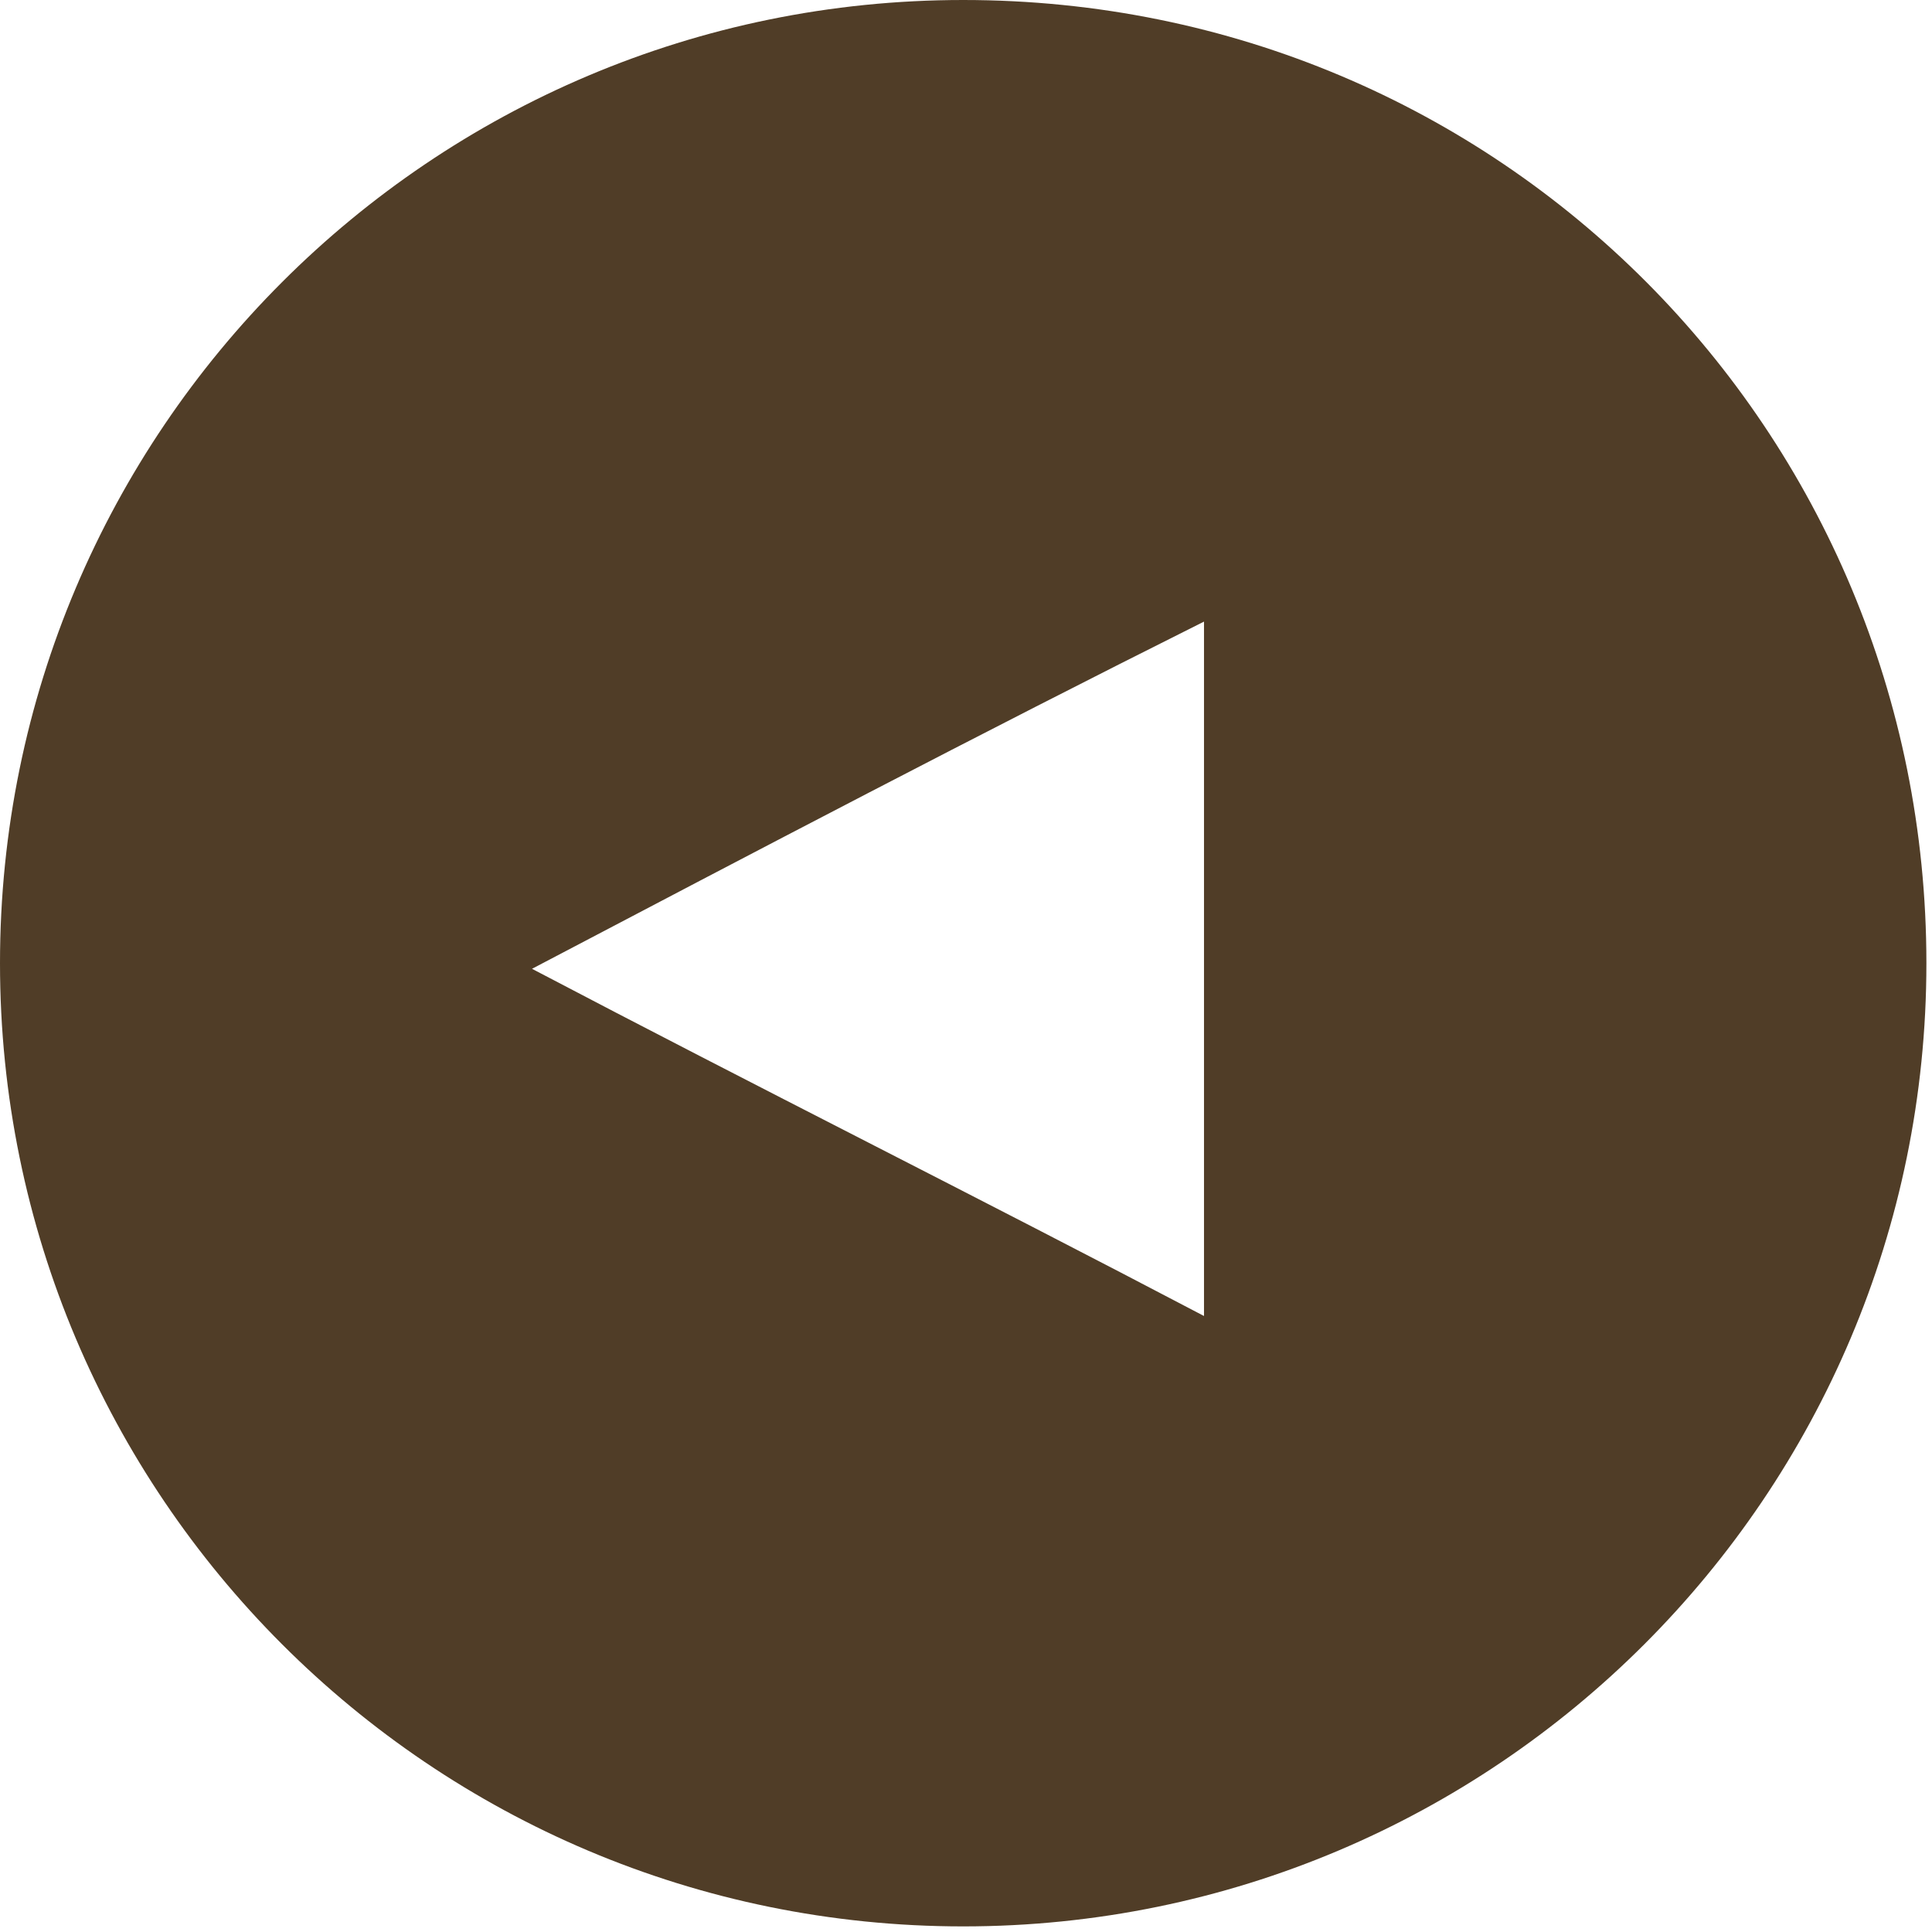 <?xml version="1.0" encoding="UTF-8"?>
<svg xmlns="http://www.w3.org/2000/svg" version="1.1" viewBox="0 0 34.5 34.5">
  <defs>
    <style>
      .cls-1 {
        fill: #503d27;
      }
    </style>
  </defs>
  <!-- Generator: Adobe Illustrator 28.7.1, SVG Export Plug-In . SVG Version: 1.2.0 Build 142)  -->
  <g>
    <g id="Layer_1">
      <path class="cls-1" d="M17.2,0C7.7,0,0,7.7,0,17.2s7.7,17.2,17.2,17.2,17.2-7.7,17.2-17.2S26.8,0,17.2,0ZM21.5,23.5c-4-2.1-8-4.1-12-6.2,4-2.1,8-4.2,12-6.2v12.5Z"/>
    </g>
  </g>
</svg>